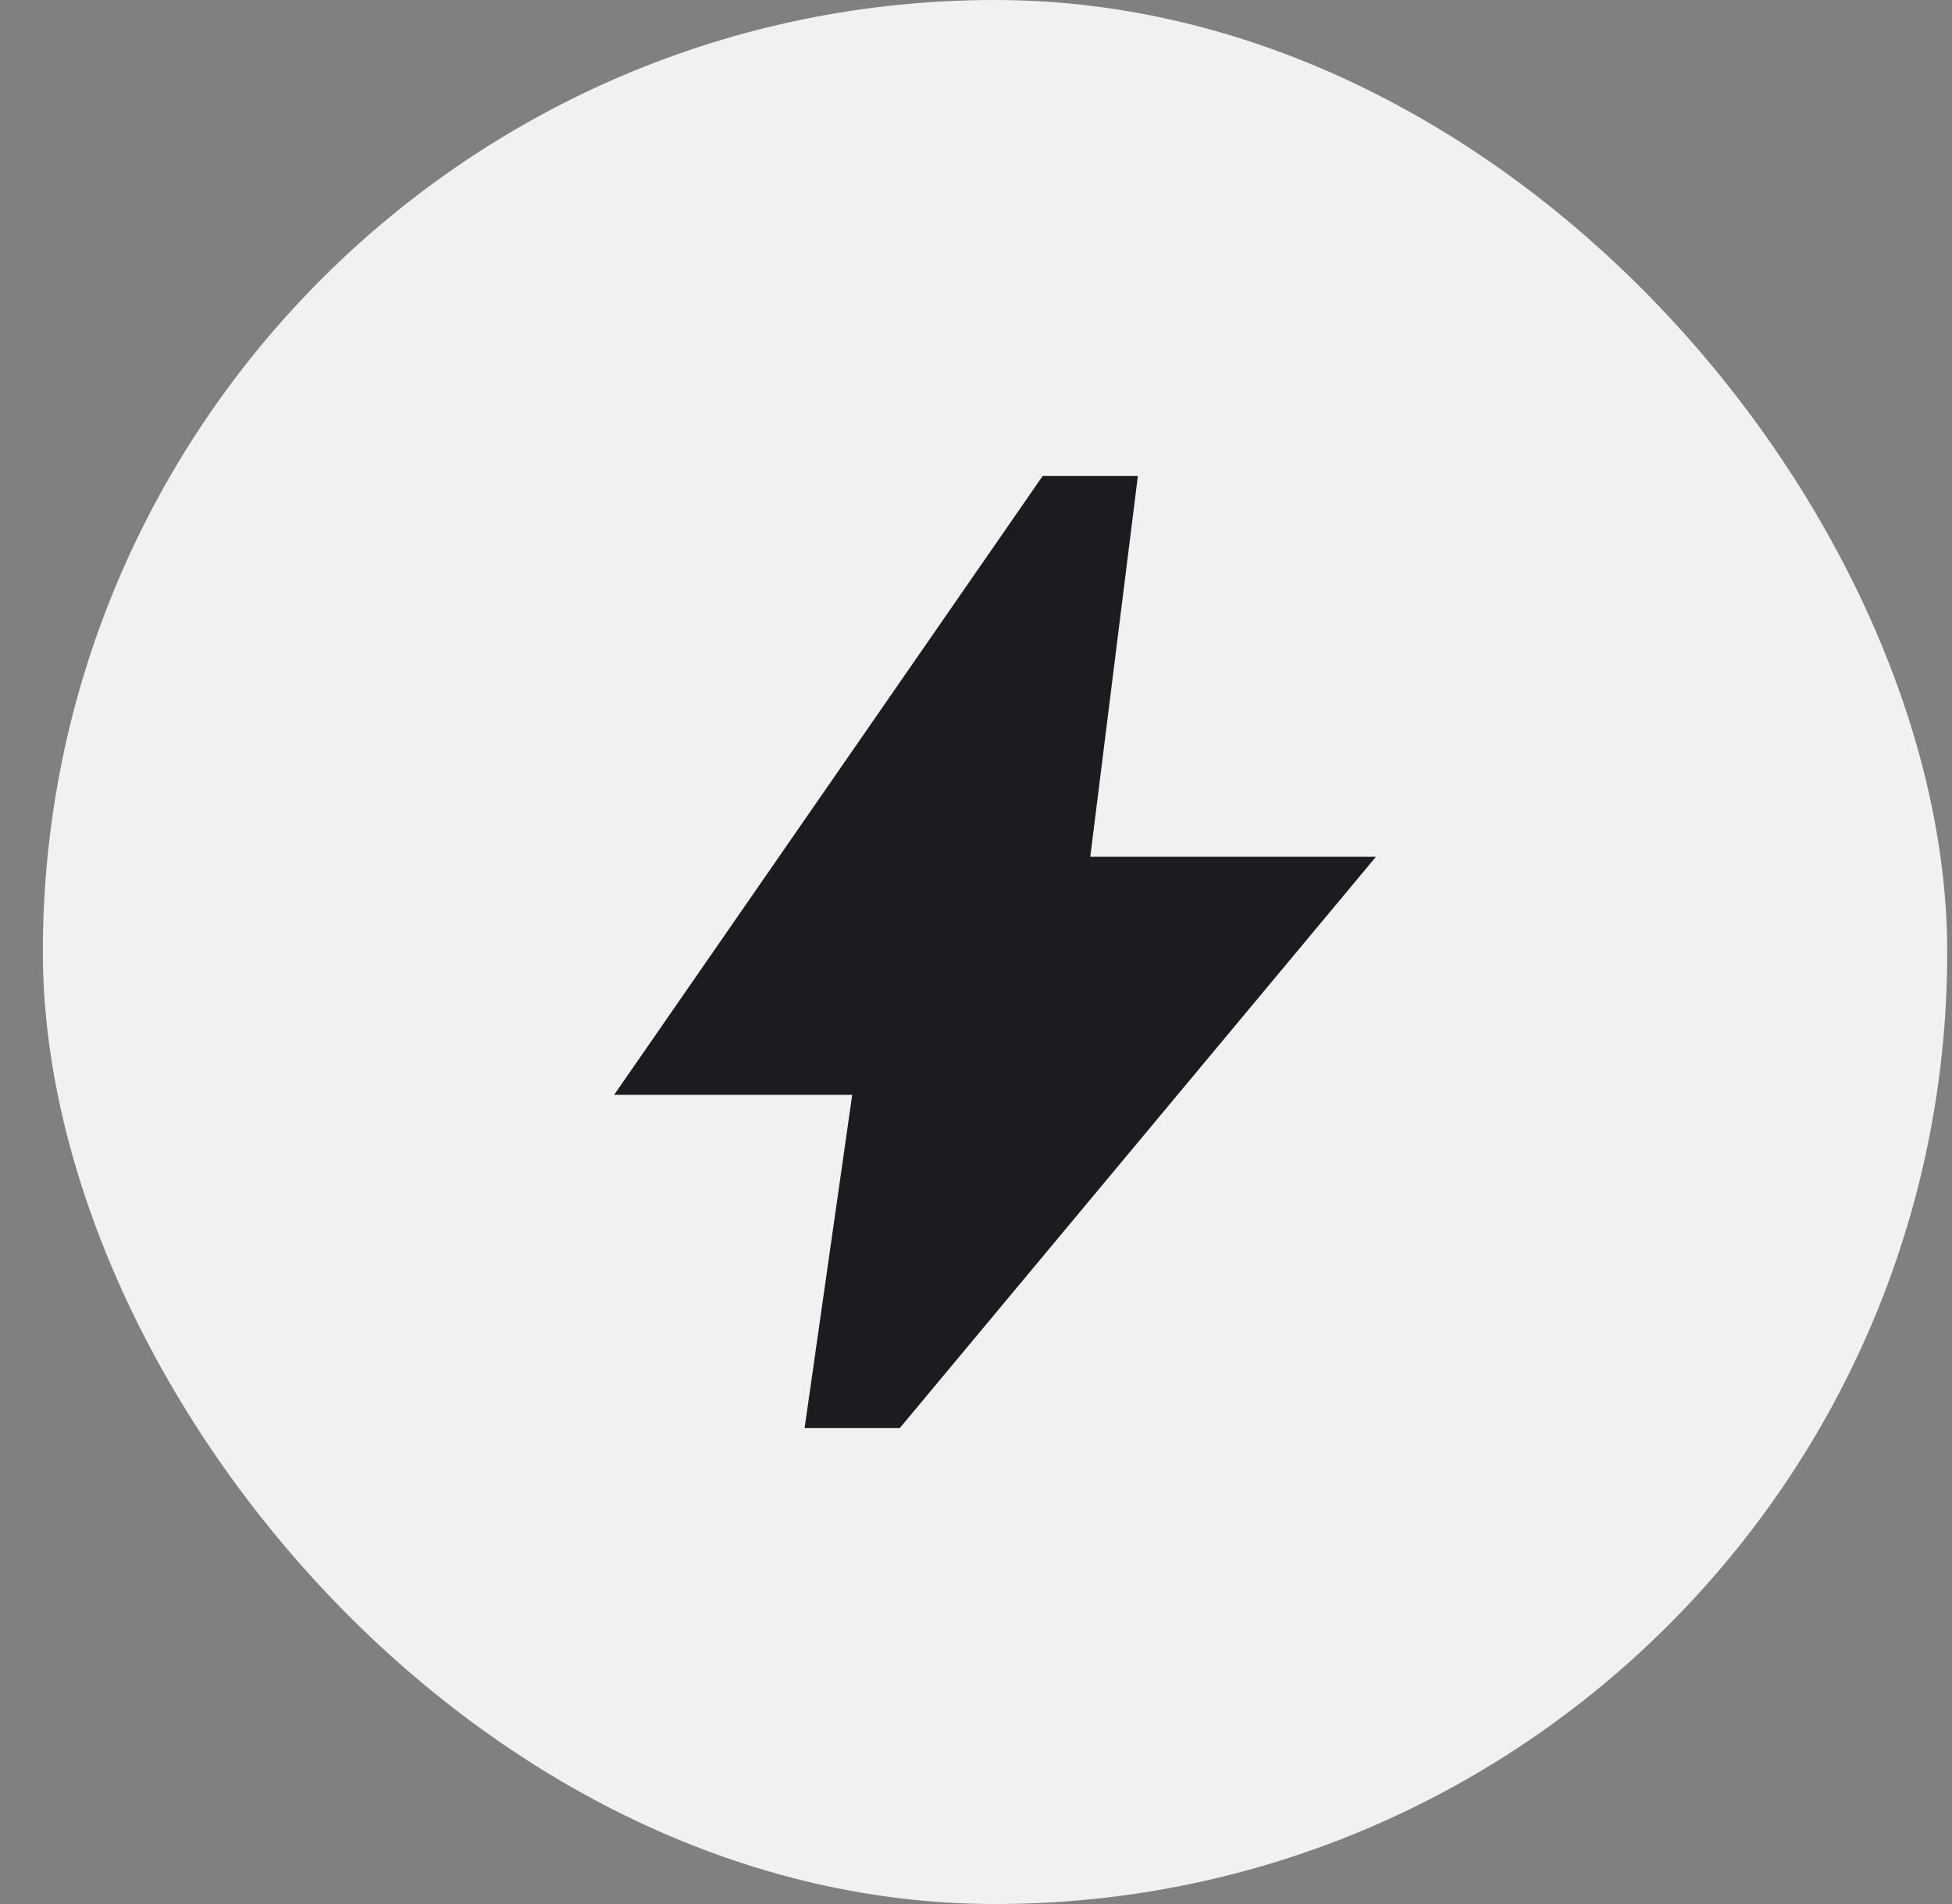 <svg width="41" height="40" viewBox="0 0 41 40" fill="none" xmlns="http://www.w3.org/2000/svg">
<rect x="0" y="0" width="41" height="40" fill="#808080" stroke="none"/>
<rect x="0.9" width="40" height="40" rx="20" fill="#F1F1F1"/>
<mask id="mask0_12315_1187" style="mask-type:alpha" maskUnits="userSpaceOnUse" x="8" y="8" width="25" height="24">
<rect x="8.9" y="8" width="24" height="24" fill="#D9D9D9"/>
</mask>
<g mask="url(#mask0_12315_1187)">
<path d="M16.9 30L17.9 23H12.9L21.9 10H23.9L22.9 18H28.9L18.9 30H16.9Z" fill="#1C1B1F"/>
</g>
</svg>

